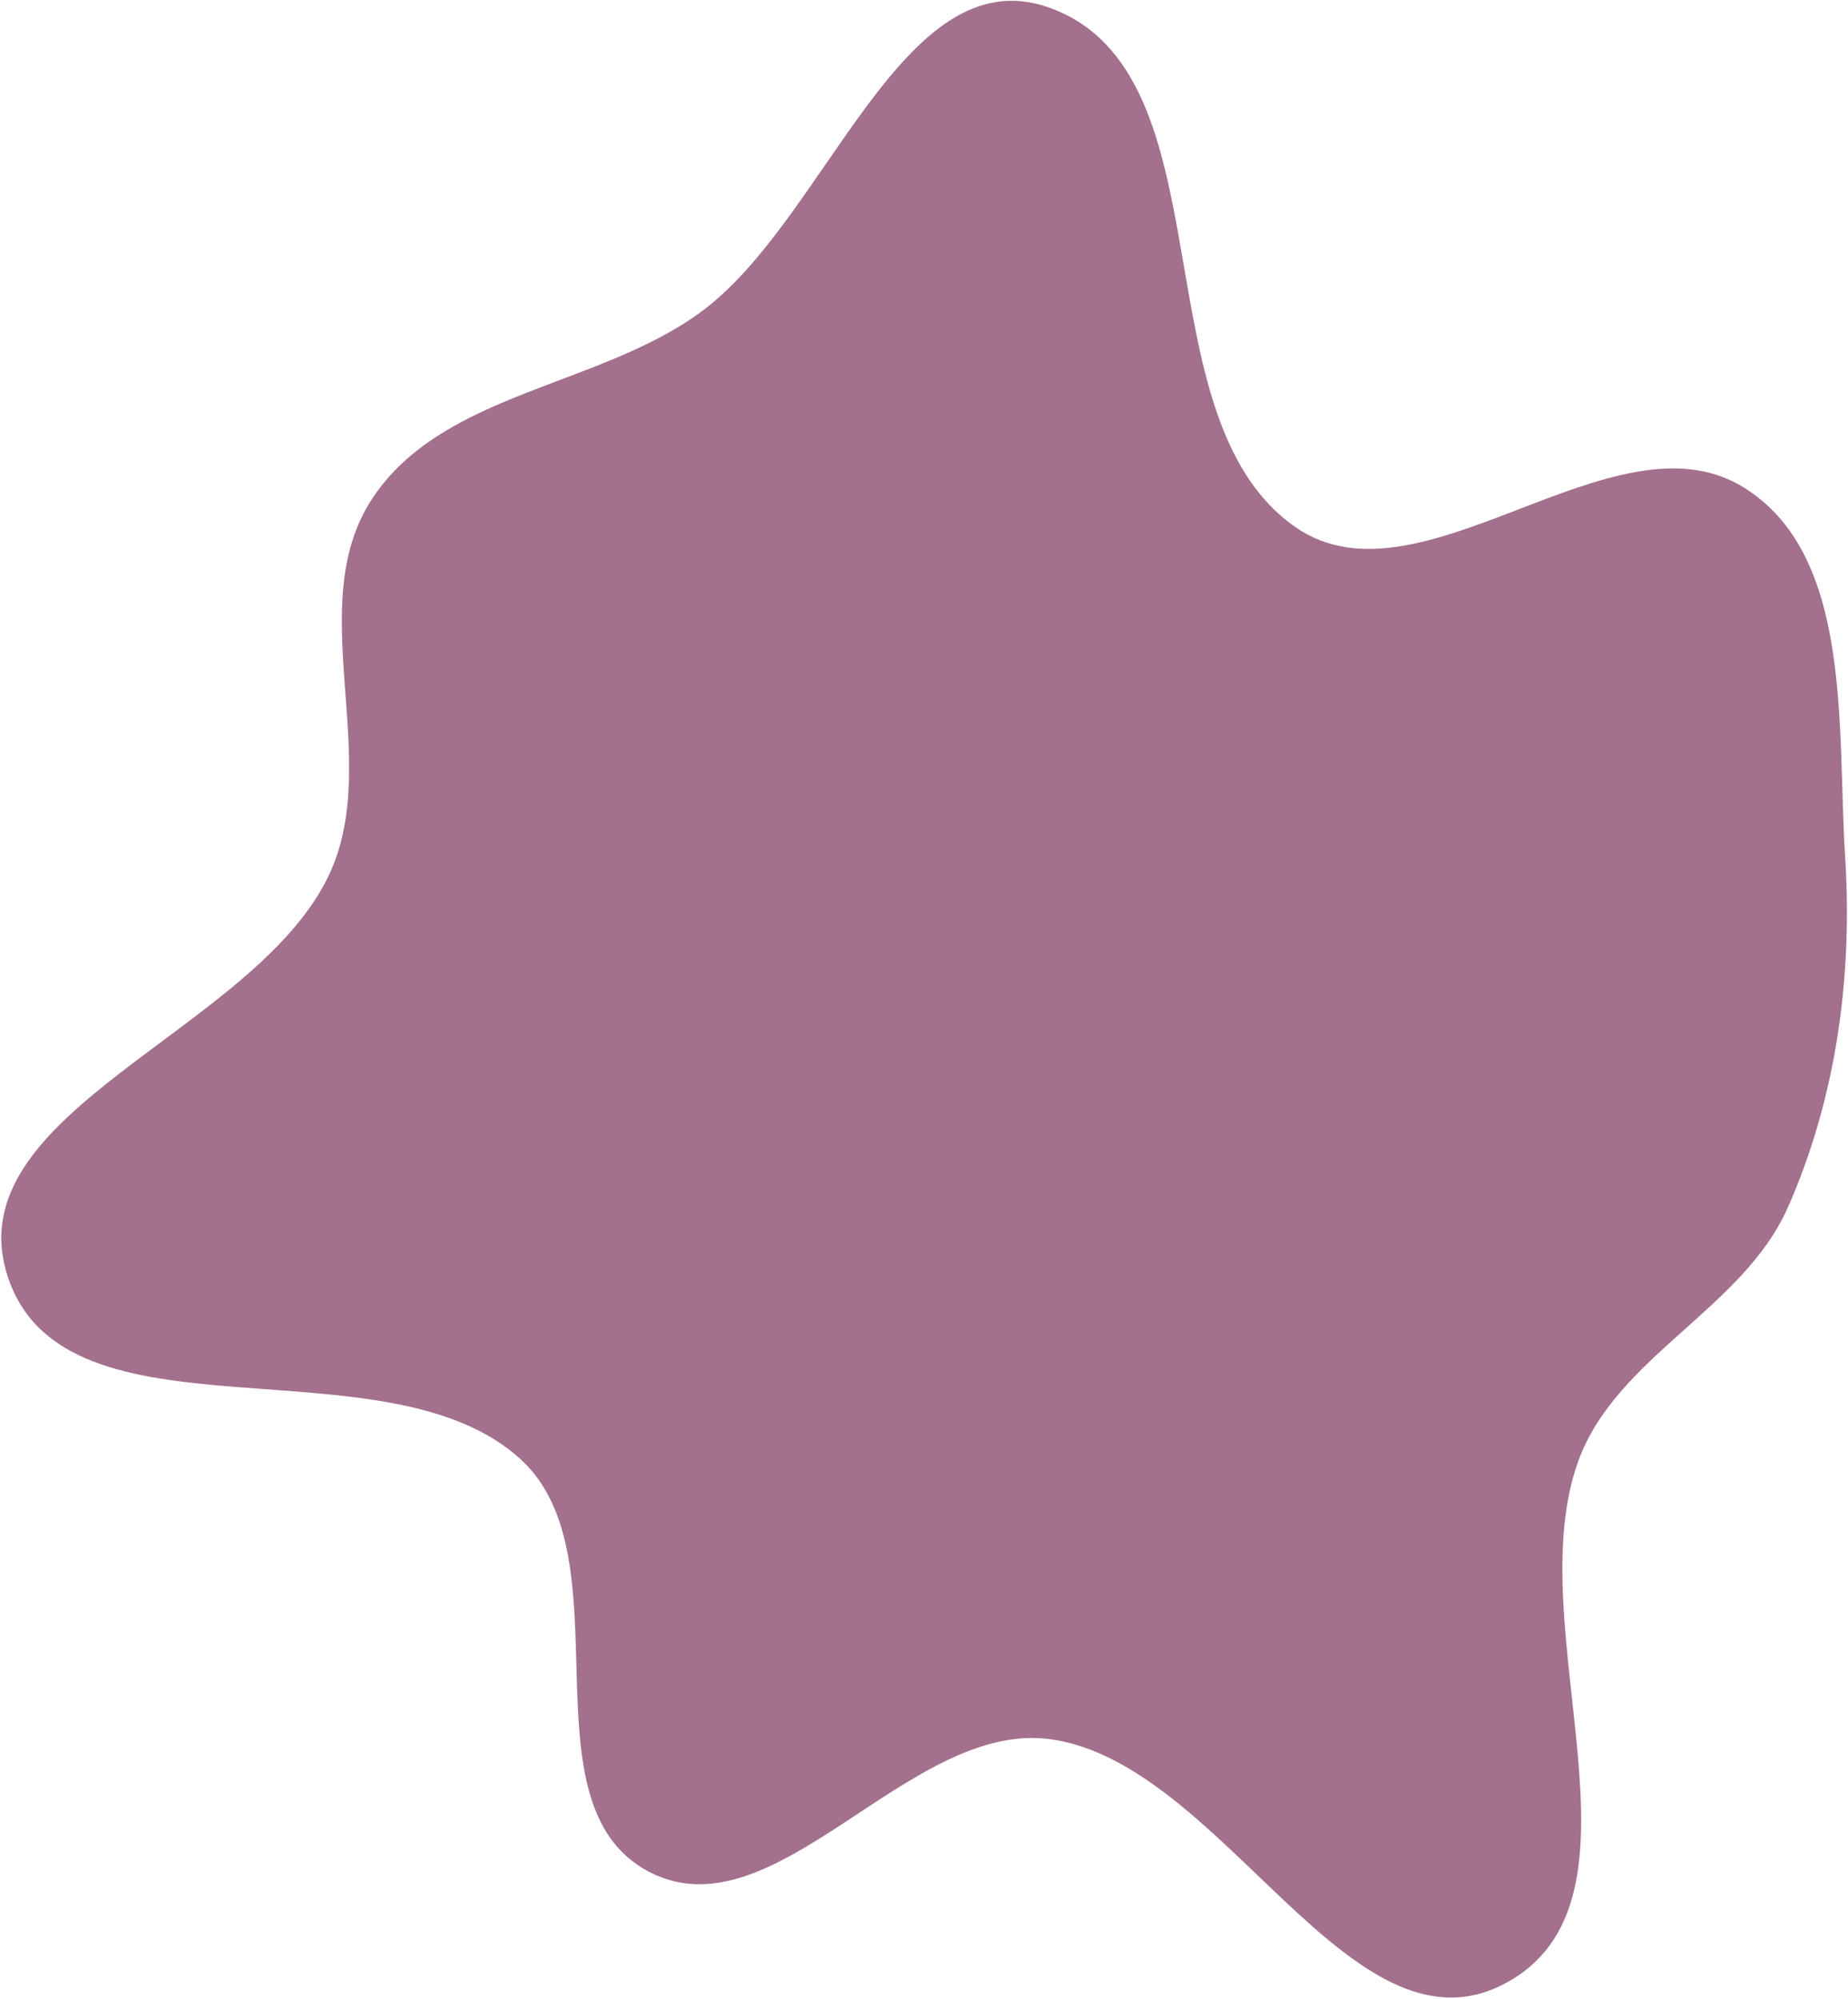 <?xml version="1.0" encoding="UTF-8"?> <svg xmlns="http://www.w3.org/2000/svg" width="624" height="675" viewBox="0 0 624 675" fill="none"> <path fill-rule="evenodd" clip-rule="evenodd" d="M354.371 2.602C416.038 24.806 383.62 140.785 437.537 178.053C479.559 207.099 544.438 137.954 588.234 164.249C625.836 186.825 620.258 245.656 623.038 289.427C625.601 329.786 620.044 370.667 603.693 407.654C588.547 441.918 545.817 457.987 532.971 493.177C512.325 549.732 561.283 641.734 508.005 669.773C455.898 697.195 412.754 594.824 354.371 587.169C306.651 580.912 261.539 654.365 218.986 631.878C175.587 608.943 212.041 526.338 176.066 492.942C130.505 450.648 22.015 490.096 2.627 431.032C-15.675 375.276 86.273 348.379 111.168 295.239C129.455 256.205 101.936 204.349 125.678 168.371C149.328 132.532 201.546 130.797 236.312 105.597C279.133 74.558 304.612 -15.316 354.371 2.602Z" fill="#A3708D"></path> </svg> 
